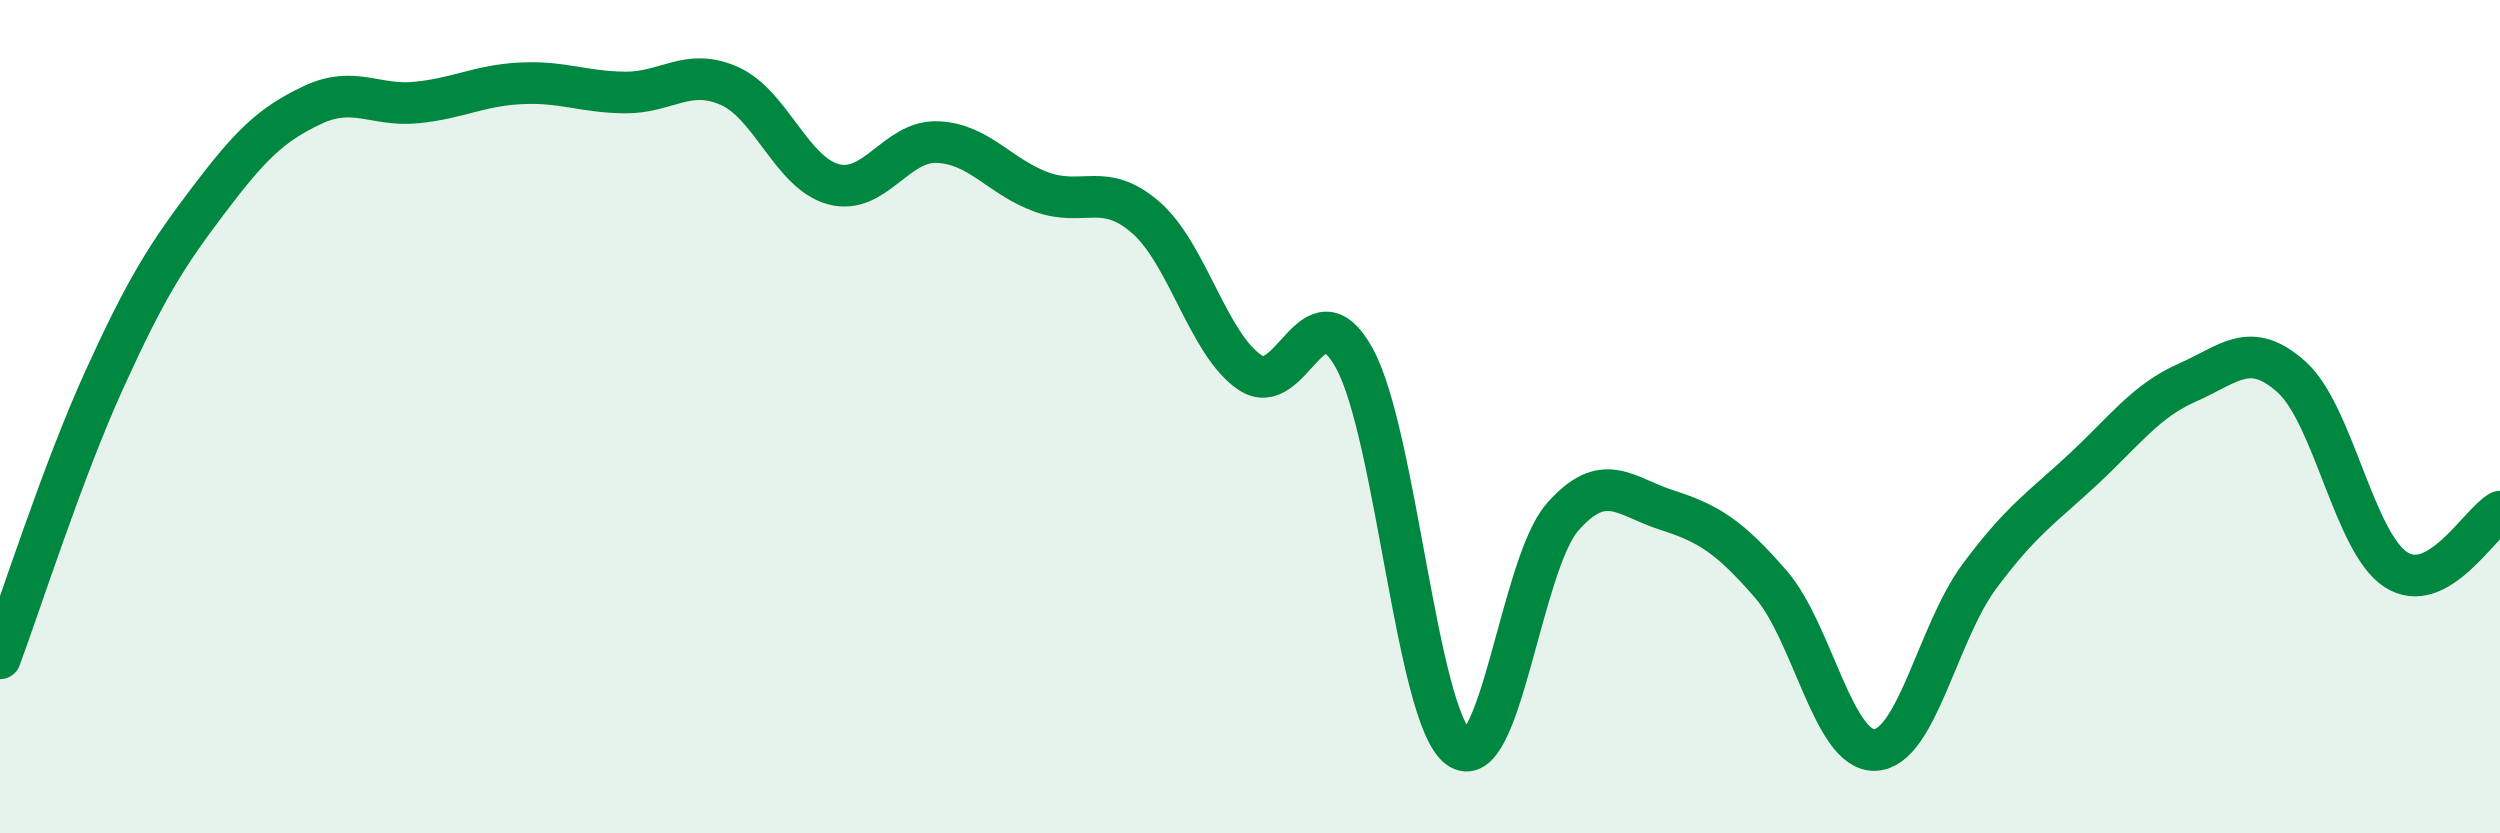 
    <svg width="60" height="20" viewBox="0 0 60 20" xmlns="http://www.w3.org/2000/svg">
      <path
        d="M 0,15.8 C 0.5,14.46 1.5,11.32 2.5,9.12 C 3.5,6.92 4,6.13 5,4.81 C 6,3.49 6.5,2.99 7.5,2.52 C 8.5,2.05 9,2.56 10,2.46 C 11,2.36 11.5,2.05 12.5,2 C 13.5,1.95 14,2.21 15,2.22 C 16,2.23 16.5,1.62 17.5,2.06 C 18.5,2.5 19,4.15 20,4.42 C 21,4.69 21.5,3.37 22.5,3.41 C 23.5,3.45 24,4.25 25,4.61 C 26,4.97 26.5,4.35 27.5,5.22 C 28.5,6.09 29,8.27 30,8.94 C 31,9.61 31.5,6.79 32.5,8.59 C 33.5,10.39 34,17.18 35,17.94 C 36,18.7 36.5,13.55 37.5,12.41 C 38.5,11.27 39,11.92 40,12.24 C 41,12.56 41.5,12.87 42.5,14.02 C 43.5,15.17 44,18.04 45,18 C 46,17.96 46.5,15.19 47.5,13.84 C 48.5,12.49 49,12.19 50,11.26 C 51,10.33 51.5,9.62 52.5,9.18 C 53.5,8.74 54,8.15 55,9.05 C 56,9.95 56.5,13.02 57.5,13.67 C 58.5,14.32 59.5,12.56 60,12.28L60 20L0 20Z"
        fill="#008740"
        opacity="0.1"
        stroke-linecap="round"
        stroke-linejoin="round"
      />
      <path
        d="M 0,15.8 C 0.5,14.46 1.5,11.32 2.5,9.12 C 3.5,6.92 4,6.13 5,4.81 C 6,3.49 6.5,2.99 7.5,2.52 C 8.5,2.05 9,2.56 10,2.46 C 11,2.36 11.5,2.05 12.5,2 C 13.5,1.95 14,2.21 15,2.22 C 16,2.23 16.5,1.62 17.5,2.06 C 18.5,2.5 19,4.15 20,4.42 C 21,4.69 21.5,3.37 22.5,3.41 C 23.5,3.45 24,4.25 25,4.61 C 26,4.97 26.5,4.35 27.5,5.22 C 28.5,6.09 29,8.27 30,8.94 C 31,9.61 31.5,6.79 32.5,8.59 C 33.5,10.39 34,17.18 35,17.94 C 36,18.7 36.5,13.55 37.5,12.41 C 38.5,11.27 39,11.92 40,12.24 C 41,12.56 41.5,12.87 42.5,14.02 C 43.5,15.17 44,18.04 45,18 C 46,17.96 46.5,15.19 47.5,13.84 C 48.5,12.49 49,12.19 50,11.26 C 51,10.33 51.5,9.62 52.5,9.18 C 53.5,8.74 54,8.15 55,9.05 C 56,9.95 56.5,13.02 57.5,13.67 C 58.5,14.32 59.5,12.56 60,12.28"
        stroke="#008740"
        stroke-width="1"
        fill="none"
        stroke-linecap="round"
        stroke-linejoin="round"
      />
    </svg>
  